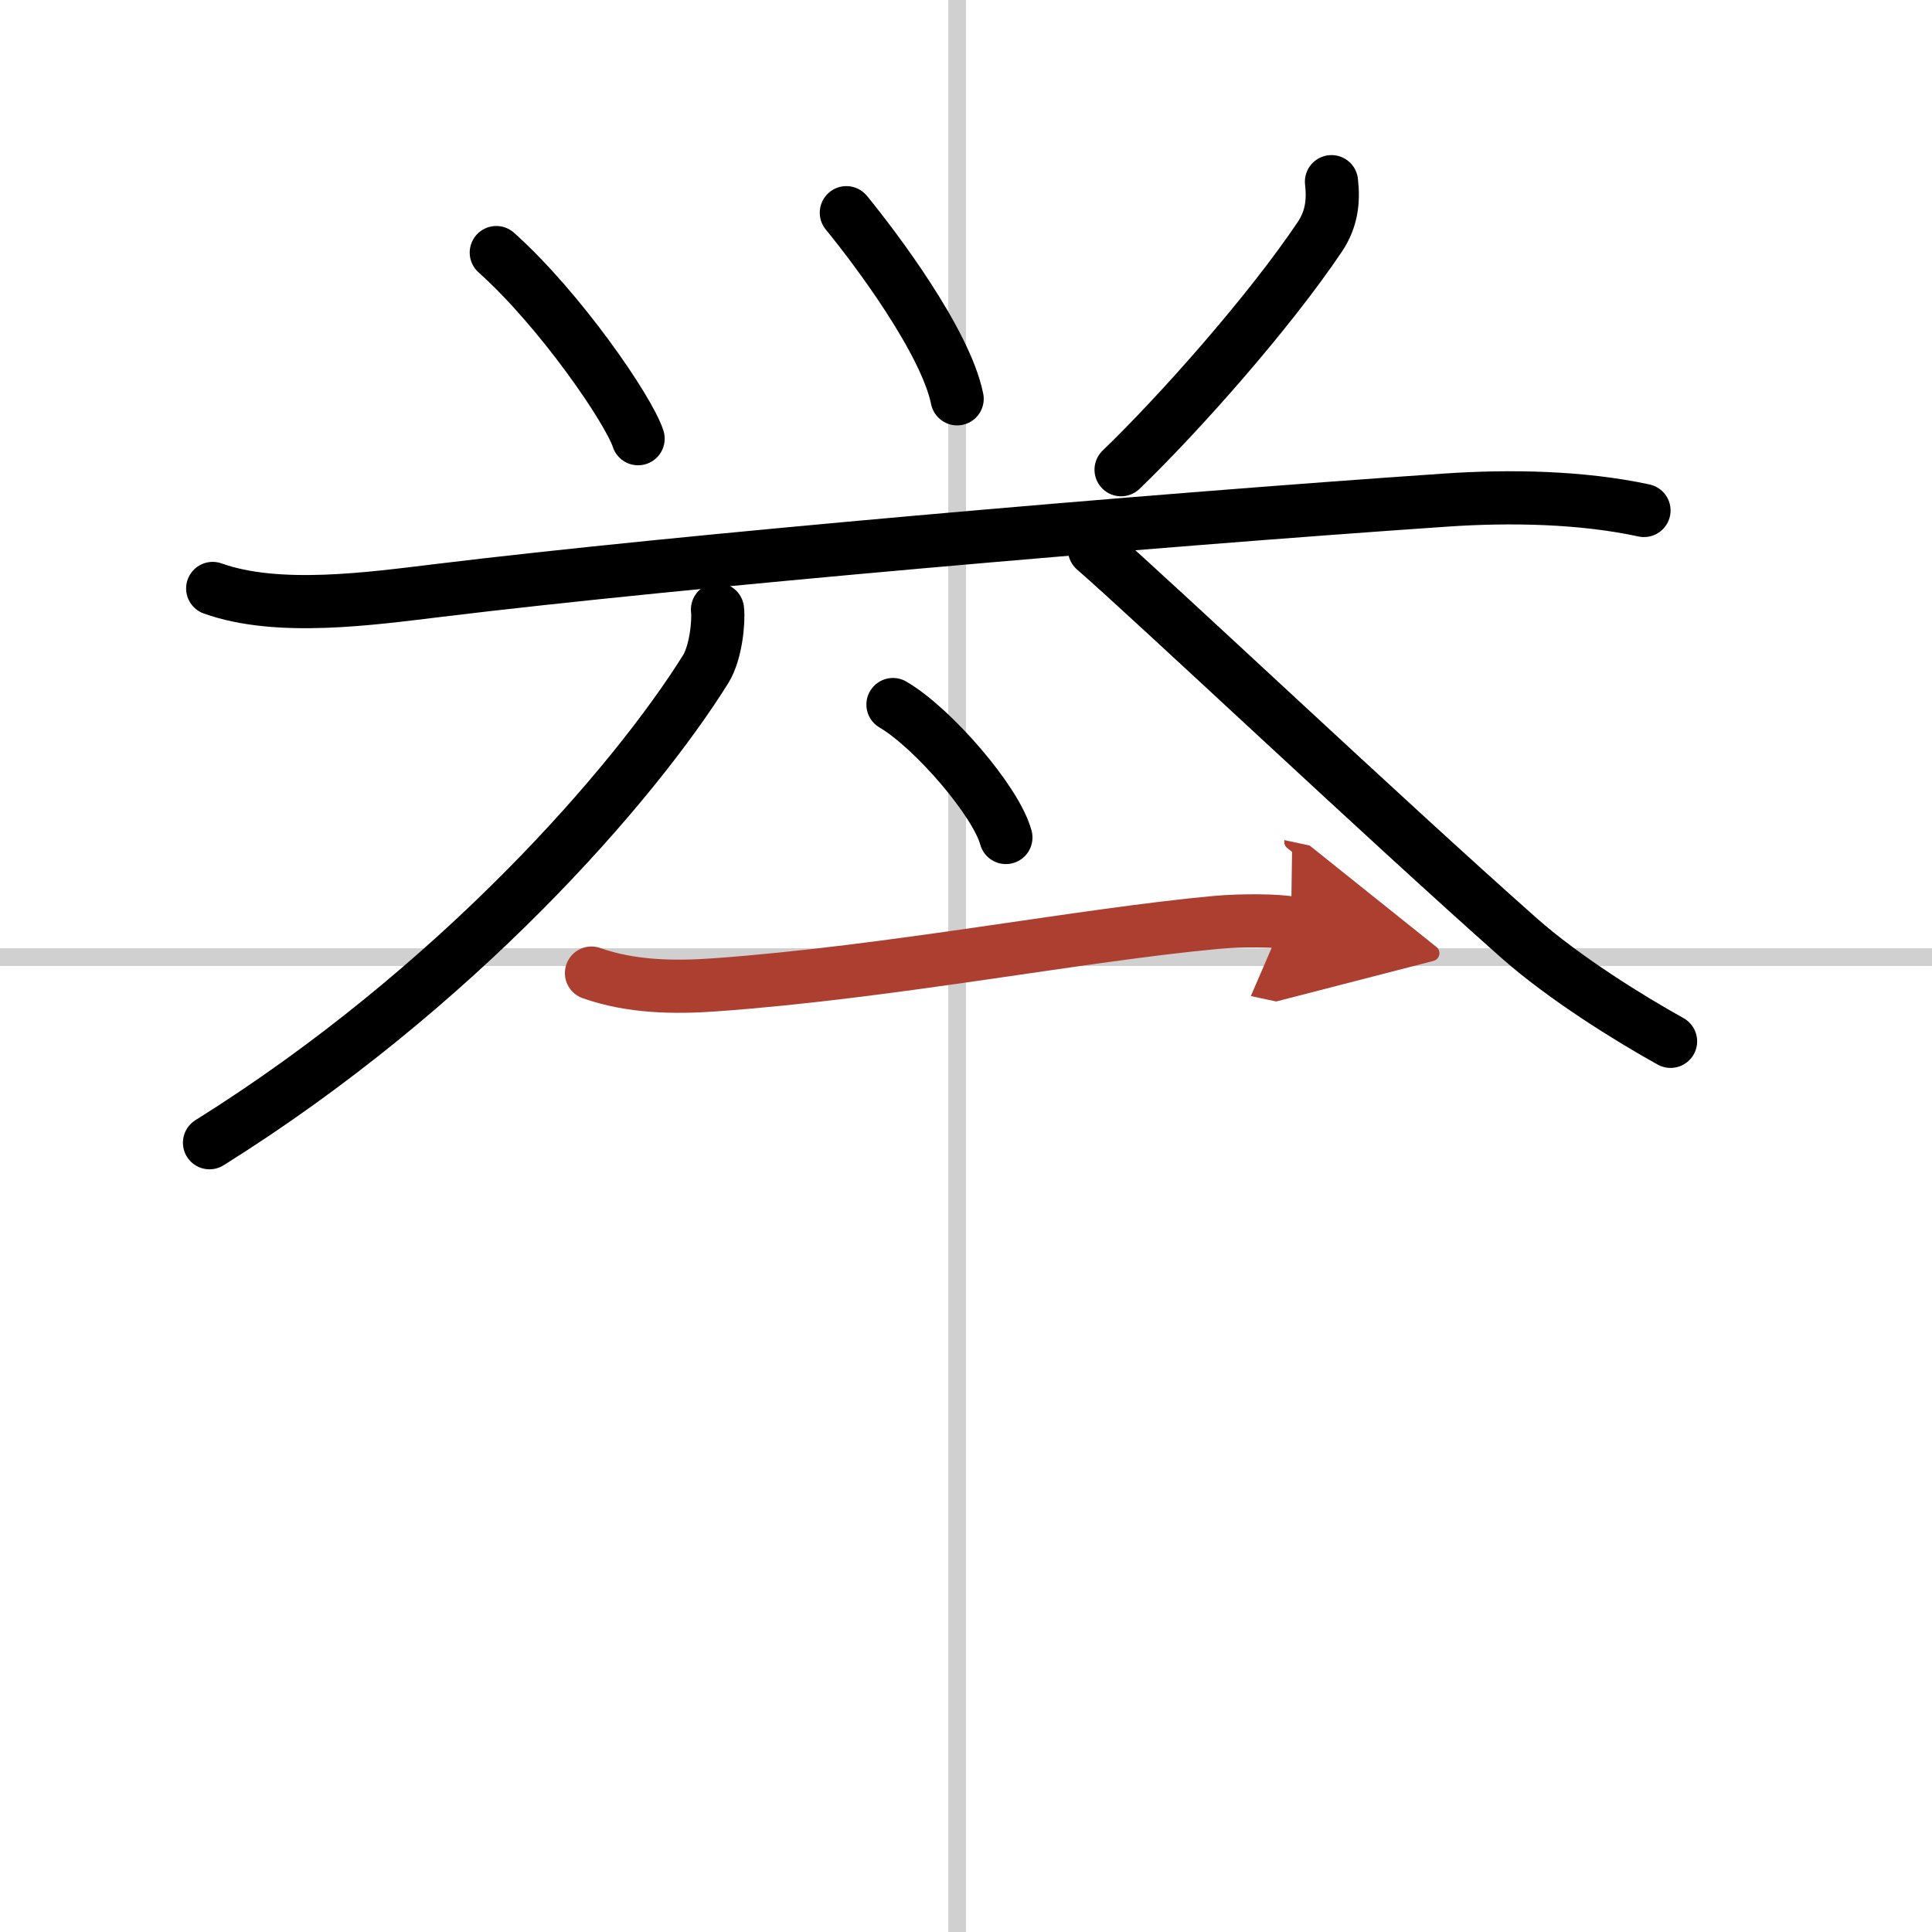 <svg width="400" height="400" viewBox="0 0 109 109" xmlns="http://www.w3.org/2000/svg"><defs><marker id="a" markerWidth="4" orient="auto" refX="1" refY="5" viewBox="0 0 10 10"><polyline points="0 0 10 5 0 10 1 5" fill="#ad3f31" stroke="#ad3f31"/></marker></defs><g fill="none" stroke="#000" stroke-linecap="round" stroke-linejoin="round" stroke-width="3"><rect width="100%" height="100%" fill="#fff" stroke="#fff"/><line x1="54" x2="54" y2="109" stroke="#d0d0d0" stroke-width="1"/><line x2="109" y1="54" y2="54" stroke="#d0d0d0" stroke-width="1"/><path d="m28 14.25c3.61 3.23 7.48 8.88 8 10.5"/><path d="m47.75 12c1.64 2 5.59 7.25 6.25 10.5"/><path d="m75.12 10.25c0.13 1.12 0 2.12-0.65 3.1-2.88 4.29-7.97 10.02-11.22 13.15"/><path d="m12 33.2c3.69 1.32 8.94 0.57 12.76 0.11 13.49-1.65 39.74-3.93 56.87-5.1 3.56-0.24 7.61-0.17 11.12 0.59"/><path d="m40.48 34.39c0.08 0.71-0.1 2.44-0.66 3.35-4.06 6.51-14.06 18.01-28 26.73"/><path d="m61.75 31c3.4 2.96 16.38 15.22 23.97 21.94 2.56 2.26 6.24 4.54 8.53 5.81"/><path d="m50.38 39.75c2.25 1.32 5.81 5.44 6.37 7.5"/><path d="m33.37 54.9c2.23 0.79 4.68 0.83 7 0.66 9.88-0.71 20.62-2.82 28.26-3.52 1.4-0.13 3.51-0.11 4.21 0.04" marker-end="url(#a)" stroke="#ad3f31"/></g></svg>
